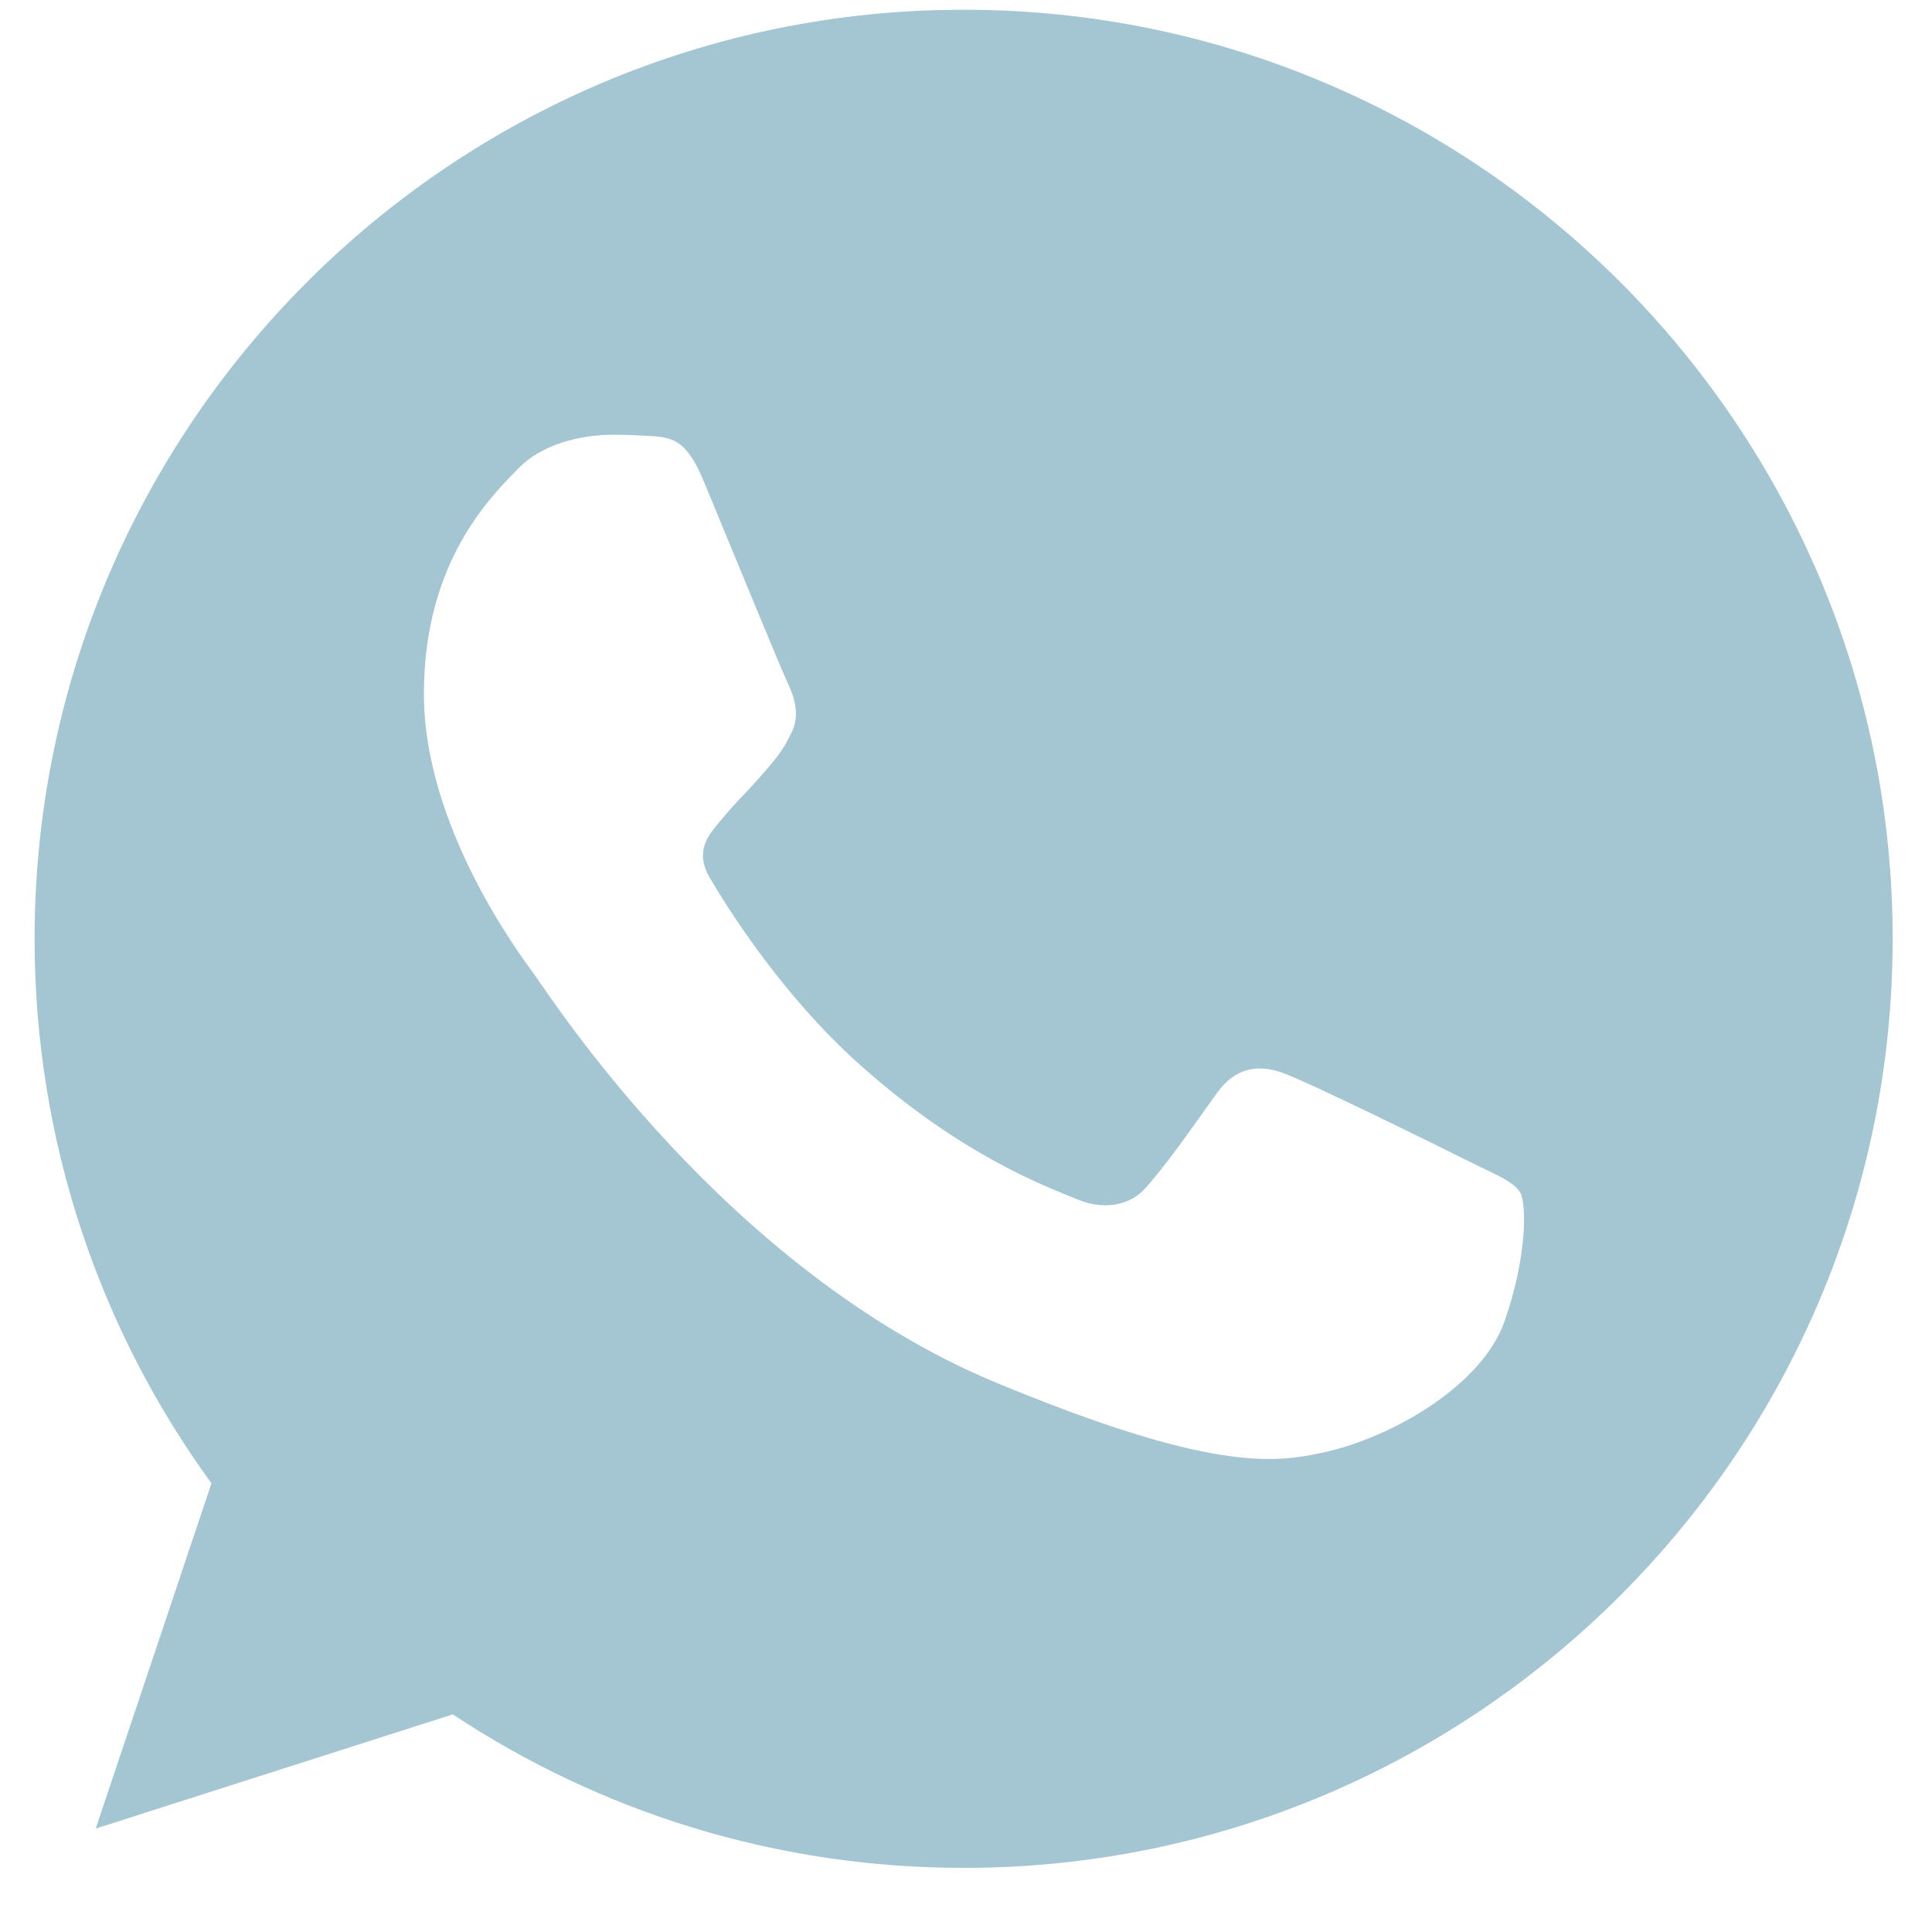 <?xml version="1.0" encoding="UTF-8"?> <svg xmlns="http://www.w3.org/2000/svg" width="22" height="22" viewBox="0 0 22 22" fill="none"><path fill-rule="evenodd" clip-rule="evenodd" d="M10.97 0.111C5.138 0.111 0.394 4.856 0.394 10.69C0.394 13.004 1.14 15.149 2.408 16.891L1.09 20.822L5.156 19.522C6.829 20.629 8.825 21.27 10.976 21.27C16.808 21.27 21.552 16.524 21.552 10.69C21.552 4.857 16.808 0.111 10.976 0.111L10.97 0.111ZM8.016 5.485C7.811 4.993 7.656 4.975 7.345 4.962C7.239 4.956 7.121 4.95 6.99 4.95C6.586 4.95 6.163 5.068 5.908 5.329C5.598 5.646 4.827 6.386 4.827 7.904C4.827 9.422 5.933 10.889 6.083 11.095C6.238 11.3 8.24 14.459 11.349 15.747C13.78 16.754 14.501 16.661 15.055 16.543C15.863 16.369 16.877 15.771 17.131 15.05C17.386 14.329 17.386 13.713 17.312 13.582C17.237 13.452 17.032 13.377 16.721 13.222C16.41 13.066 14.899 12.32 14.613 12.22C14.333 12.115 14.066 12.152 13.855 12.45C13.556 12.867 13.264 13.29 13.028 13.545C12.841 13.744 12.536 13.769 12.282 13.663C11.94 13.52 10.982 13.184 9.801 12.133C8.887 11.319 8.265 10.305 8.085 10C7.904 9.689 8.066 9.509 8.209 9.341C8.364 9.148 8.514 9.011 8.669 8.831C8.825 8.651 8.912 8.557 9.011 8.346C9.117 8.14 9.042 7.929 8.968 7.773C8.893 7.618 8.271 6.1 8.016 5.485Z" fill="#A4C5D2"></path></svg> 